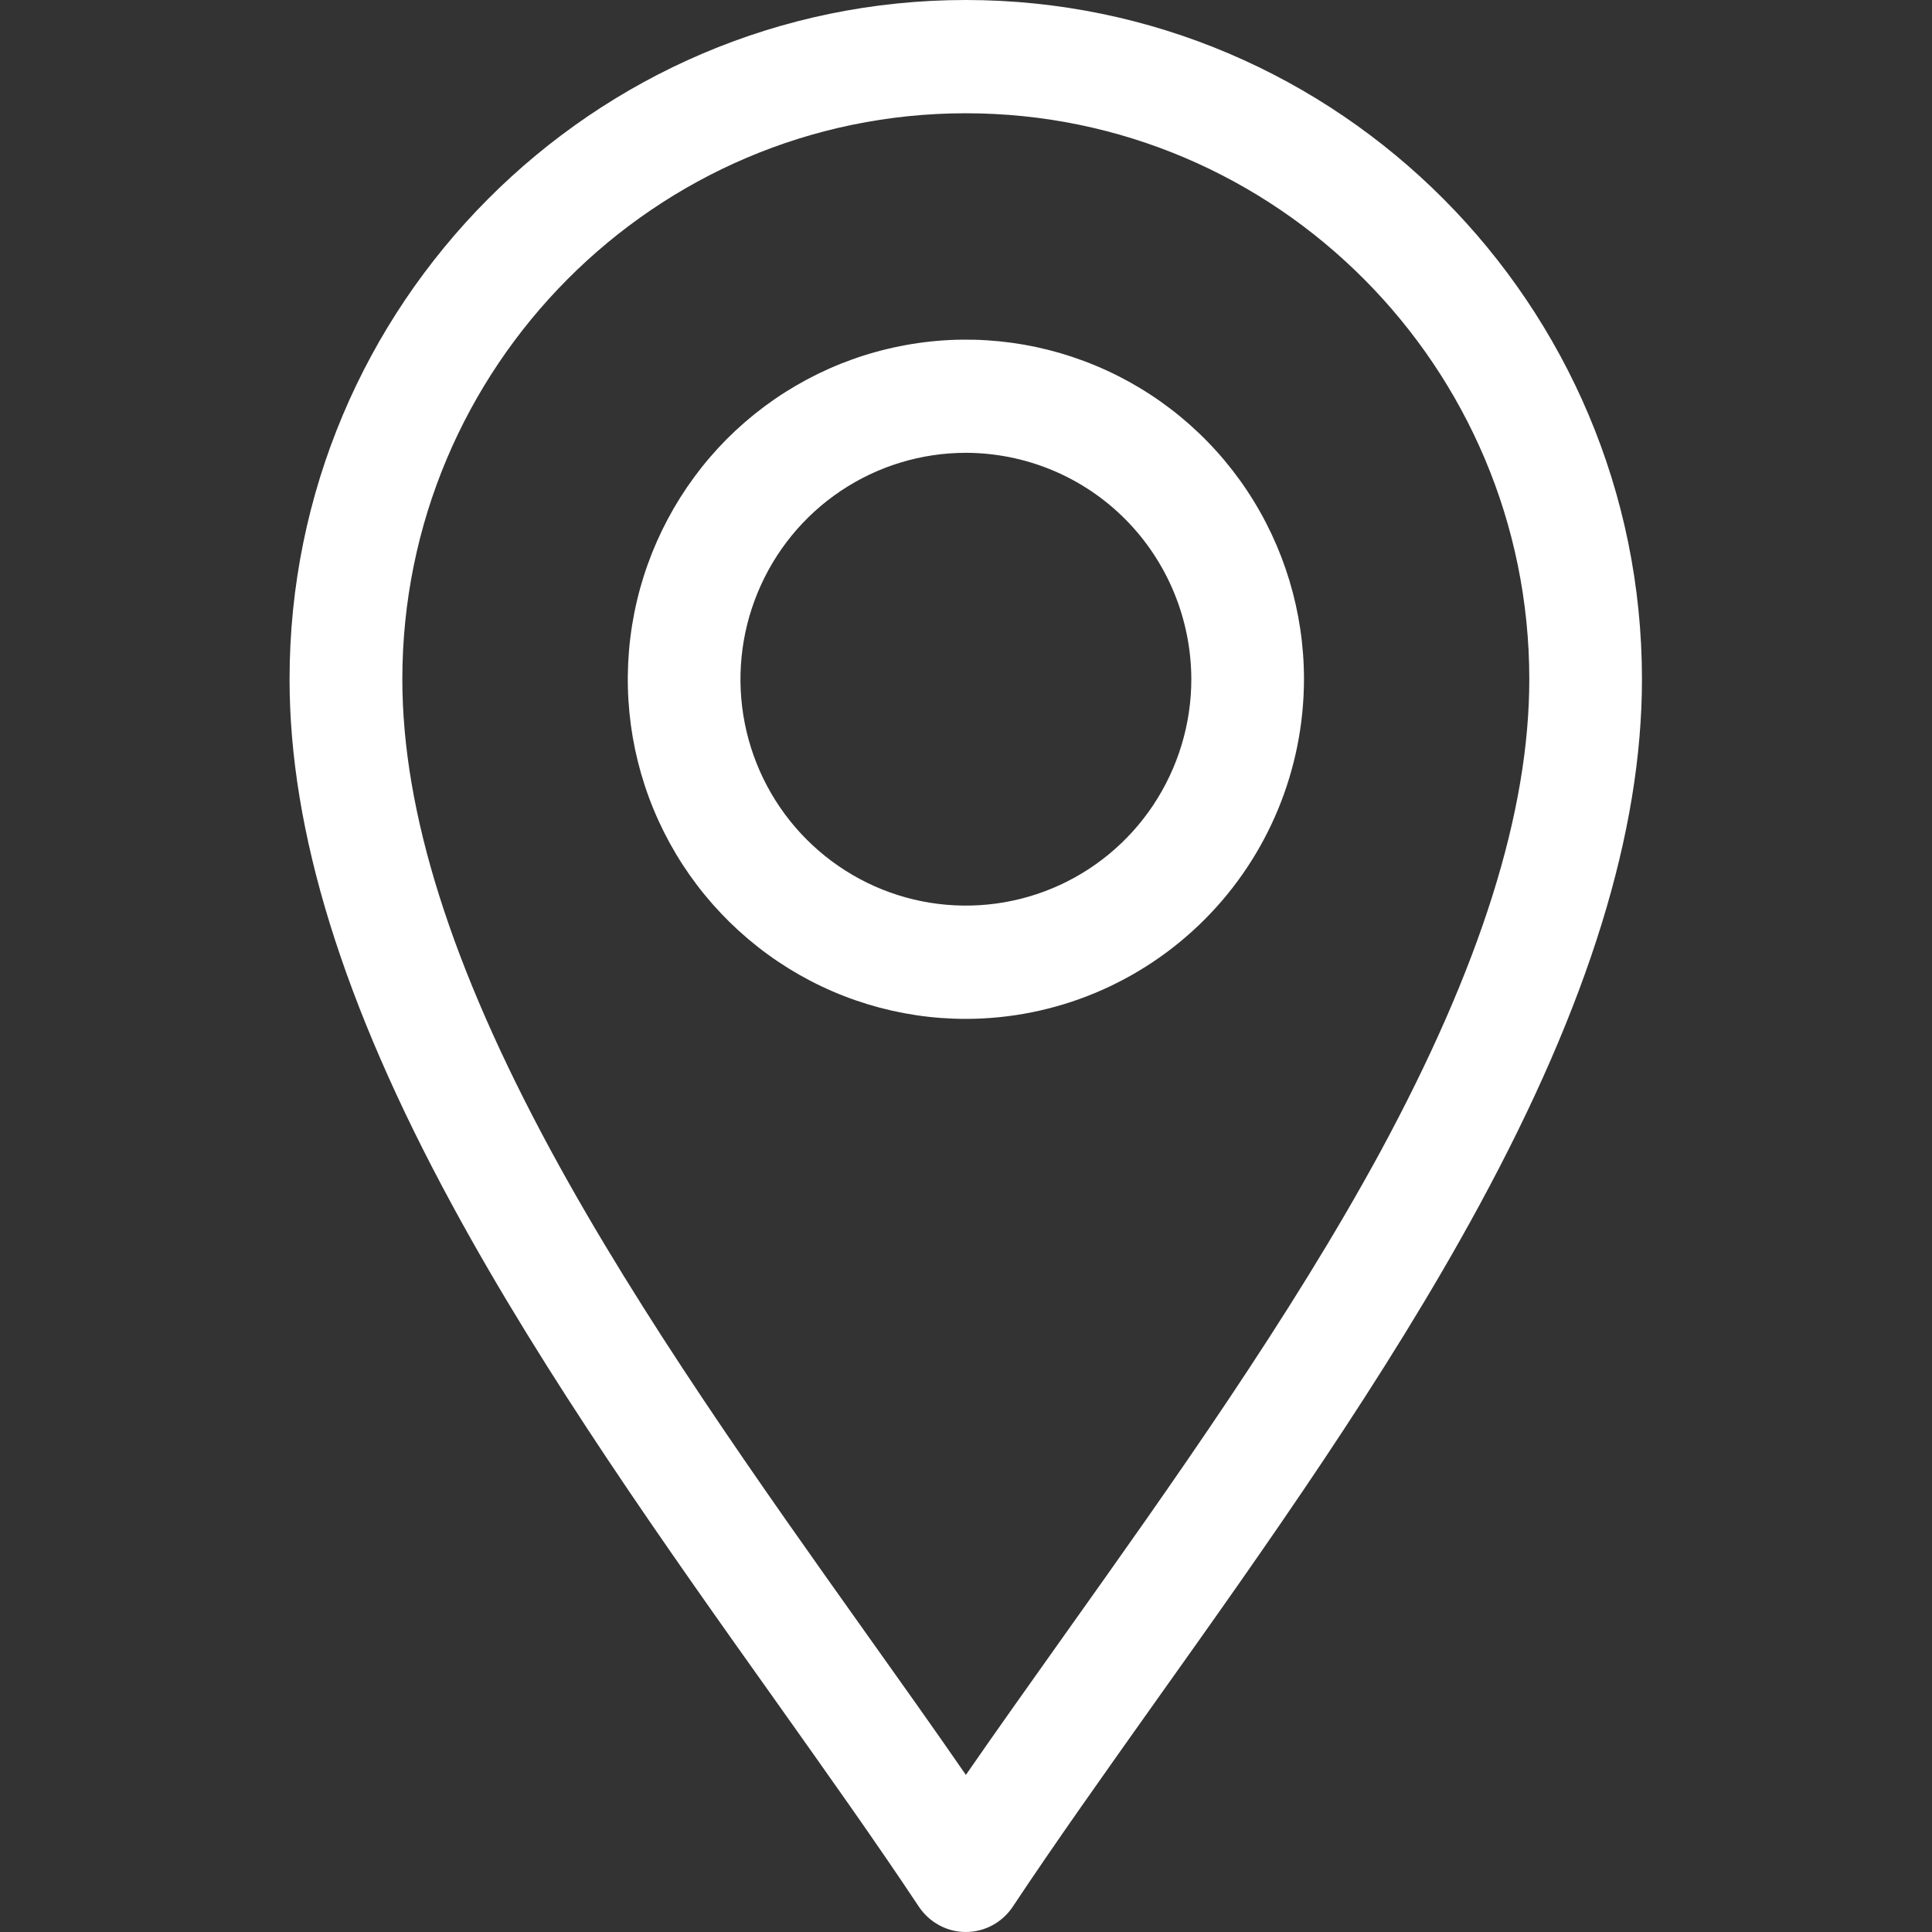 <svg width="16" height="16" viewBox="0 0 16 16" fill="none" xmlns="http://www.w3.org/2000/svg">
<rect x="0" y="0" width="16" height="16" fill="#333333" stroke="none"/>
<g clip-path="url(#clip0_3018_1730)">
<path d="M7.998 16C7.922 16 7.846 15.981 7.778 15.944C7.711 15.908 7.653 15.855 7.61 15.791C7.255 15.256 6.848 14.684 6.418 14.078C5.527 12.825 4.517 11.404 3.746 9.982C2.839 8.312 2.398 6.886 2.398 5.625C2.398 2.523 4.911 0 7.998 0C11.086 0 13.598 2.523 13.598 5.625C13.598 6.886 13.158 8.311 12.251 9.982C11.48 11.404 10.47 12.826 9.579 14.078C9.149 14.684 8.742 15.256 8.387 15.791C8.344 15.855 8.286 15.908 8.219 15.944C8.151 15.981 8.075 16 7.998 16ZM7.998 0.938C5.425 0.938 3.332 3.04 3.332 5.625C3.332 6.725 3.736 8.004 4.565 9.534C5.309 10.906 6.302 12.302 7.178 13.534C7.465 13.937 7.741 14.325 7.999 14.699C8.258 14.324 8.534 13.937 8.82 13.534C9.696 12.302 10.689 10.906 11.434 9.534C12.261 8.004 12.665 6.725 12.665 5.625C12.665 3.04 10.572 0.938 7.998 0.938Z" fill="white"/>
<path d="M7.999 8.438C7.445 8.438 6.904 8.273 6.444 7.964C5.983 7.654 5.624 7.215 5.412 6.701C5.2 6.187 5.145 5.622 5.253 5.076C5.361 4.531 5.628 4.03 6.019 3.636C6.411 3.243 6.91 2.975 7.453 2.867C7.996 2.758 8.559 2.814 9.071 3.027C9.582 3.239 10.02 3.6 10.327 4.062C10.635 4.525 10.799 5.069 10.799 5.625C10.798 6.371 10.503 7.086 9.978 7.613C9.453 8.14 8.742 8.437 7.999 8.438ZM7.999 3.75C7.63 3.75 7.269 3.86 6.962 4.066C6.655 4.272 6.416 4.565 6.275 4.907C6.133 5.25 6.096 5.627 6.168 5.991C6.24 6.355 6.418 6.689 6.679 6.951C6.94 7.213 7.273 7.392 7.635 7.464C7.997 7.536 8.372 7.499 8.714 7.357C9.055 7.215 9.346 6.975 9.551 6.667C9.756 6.358 9.866 5.996 9.866 5.625C9.865 5.128 9.668 4.651 9.319 4.3C8.969 3.948 8.494 3.751 7.999 3.75Z" fill="white"/>
</g>
<defs>
<clipPath id="clip0_3018_1730">
<rect width="11.2" height="16" fill="white" transform="translate(2.398)"/>
</clipPath>
</defs>
</svg>

